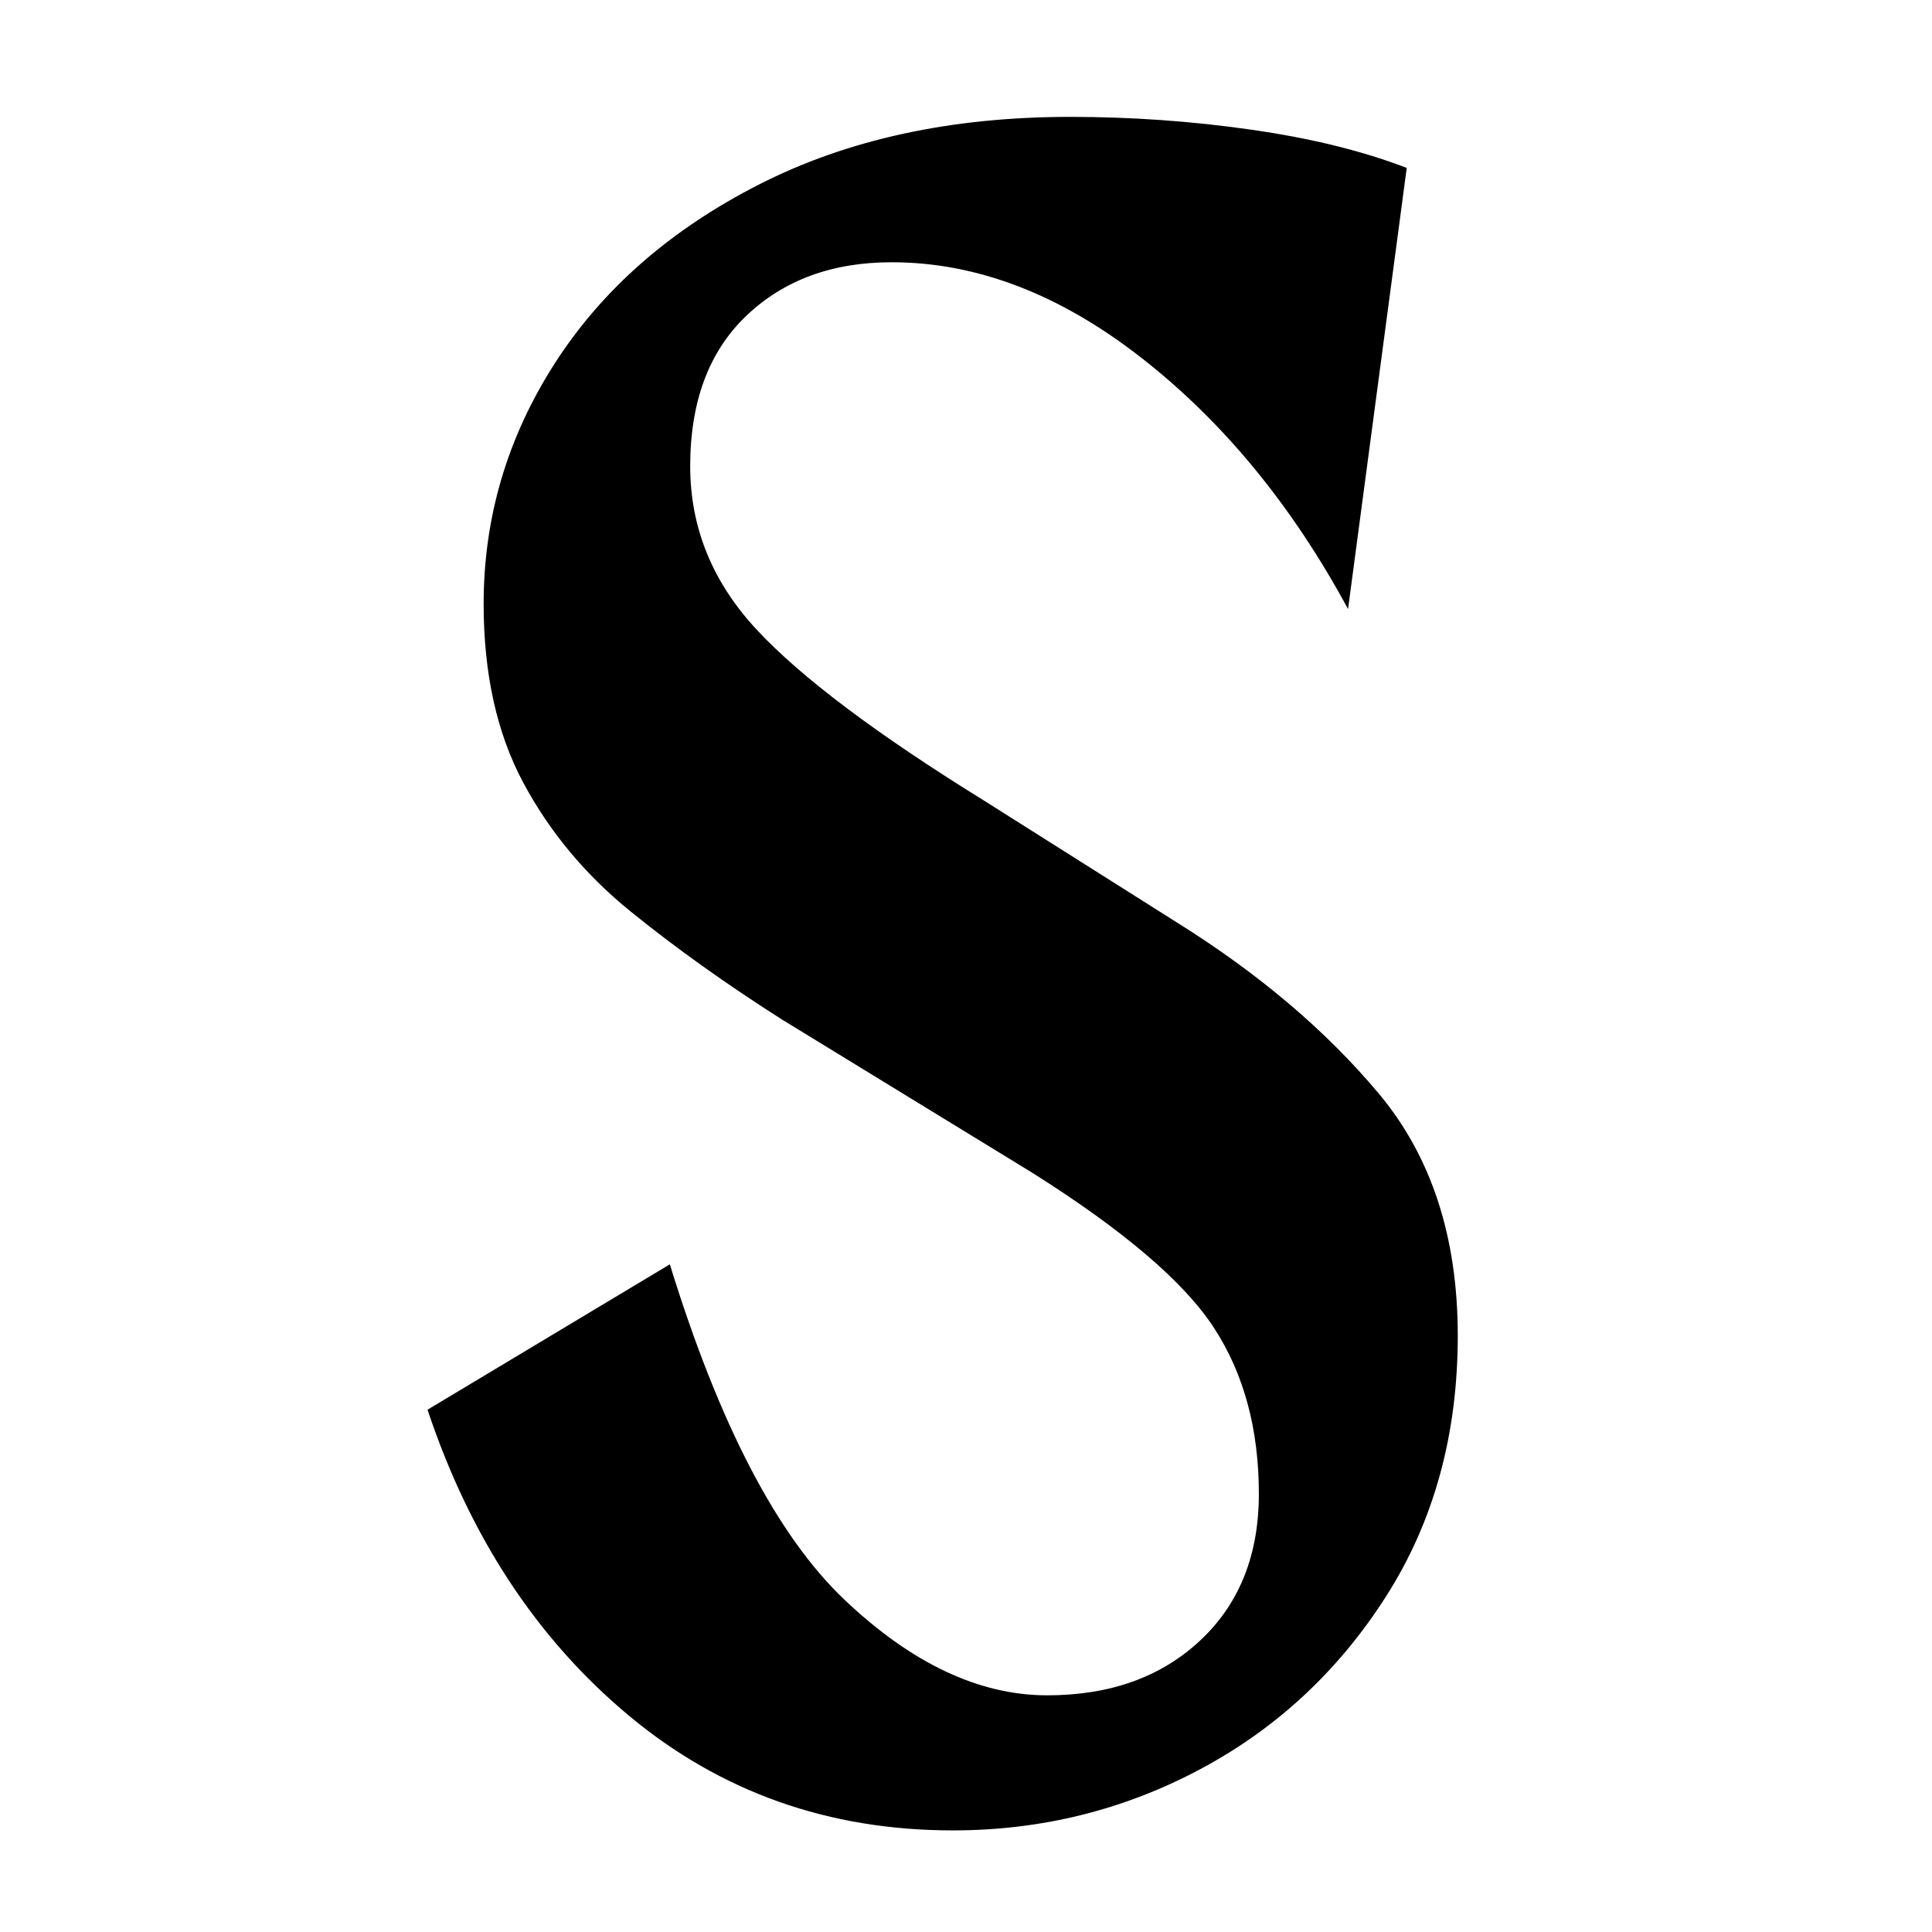 <svg version="1.0" preserveAspectRatio="xMidYMid meet" height="500" viewBox="0 0 375 375" zoomAndPan="magnify" width="500" xmlns:xlink="http://www.w3.org/1999/xlink" xmlns="http://www.w3.org/2000/svg"><defs><g></g></defs><g fill-opacity="1" fill="#000000"><g transform="translate(76.062, 348.357)"><g><path d="M 97 -297.453 C 85.457 -297.453 76.055 -293.988 68.797 -287.062 C 61.535 -280.133 57.906 -270.398 57.906 -257.859 C 57.906 -245.984 62.191 -235.426 70.766 -226.188 C 79.348 -216.945 94.035 -205.895 114.828 -193.031 L 152.438 -169.266 C 168.281 -159.367 181.316 -148.316 191.547 -136.109 C 201.773 -123.898 206.891 -108.227 206.891 -89.094 C 206.891 -69.945 202.27 -53.113 193.031 -38.594 C 183.789 -24.082 171.742 -12.867 156.891 -4.953 C 142.047 2.961 126.047 6.922 108.891 6.922 C 84.797 6.922 63.836 -0.5 46.016 -15.344 C 28.203 -30.188 15.172 -49.984 6.922 -74.734 L 53.953 -102.953 C 63.516 -71.93 74.812 -50.234 87.844 -37.859 C 100.883 -25.484 114.004 -19.297 127.203 -19.297 C 139.41 -19.297 149.305 -22.844 156.891 -29.938 C 164.484 -37.031 168.281 -46.52 168.281 -58.406 C 168.281 -70.938 165.391 -81.656 159.609 -90.562 C 153.836 -99.477 142.047 -109.547 124.234 -120.766 L 75.719 -150.469 C 64.832 -157.395 55.016 -164.406 46.266 -171.5 C 37.523 -178.594 30.598 -186.922 25.484 -196.484 C 20.367 -206.055 17.812 -217.609 17.812 -231.141 C 17.812 -247.961 22.43 -263.551 31.672 -277.906 C 40.91 -292.258 54.109 -303.805 71.266 -312.547 C 88.422 -321.297 108.551 -325.672 131.656 -325.672 C 143.531 -325.672 155.238 -324.844 166.781 -323.188 C 178.332 -321.539 188.398 -319.066 196.984 -315.766 L 185.594 -230.141 C 174.707 -250.273 161.344 -266.523 145.5 -278.891 C 129.664 -291.266 113.5 -297.453 97 -297.453 Z M 97 -297.453"></path></g></g></g></svg>